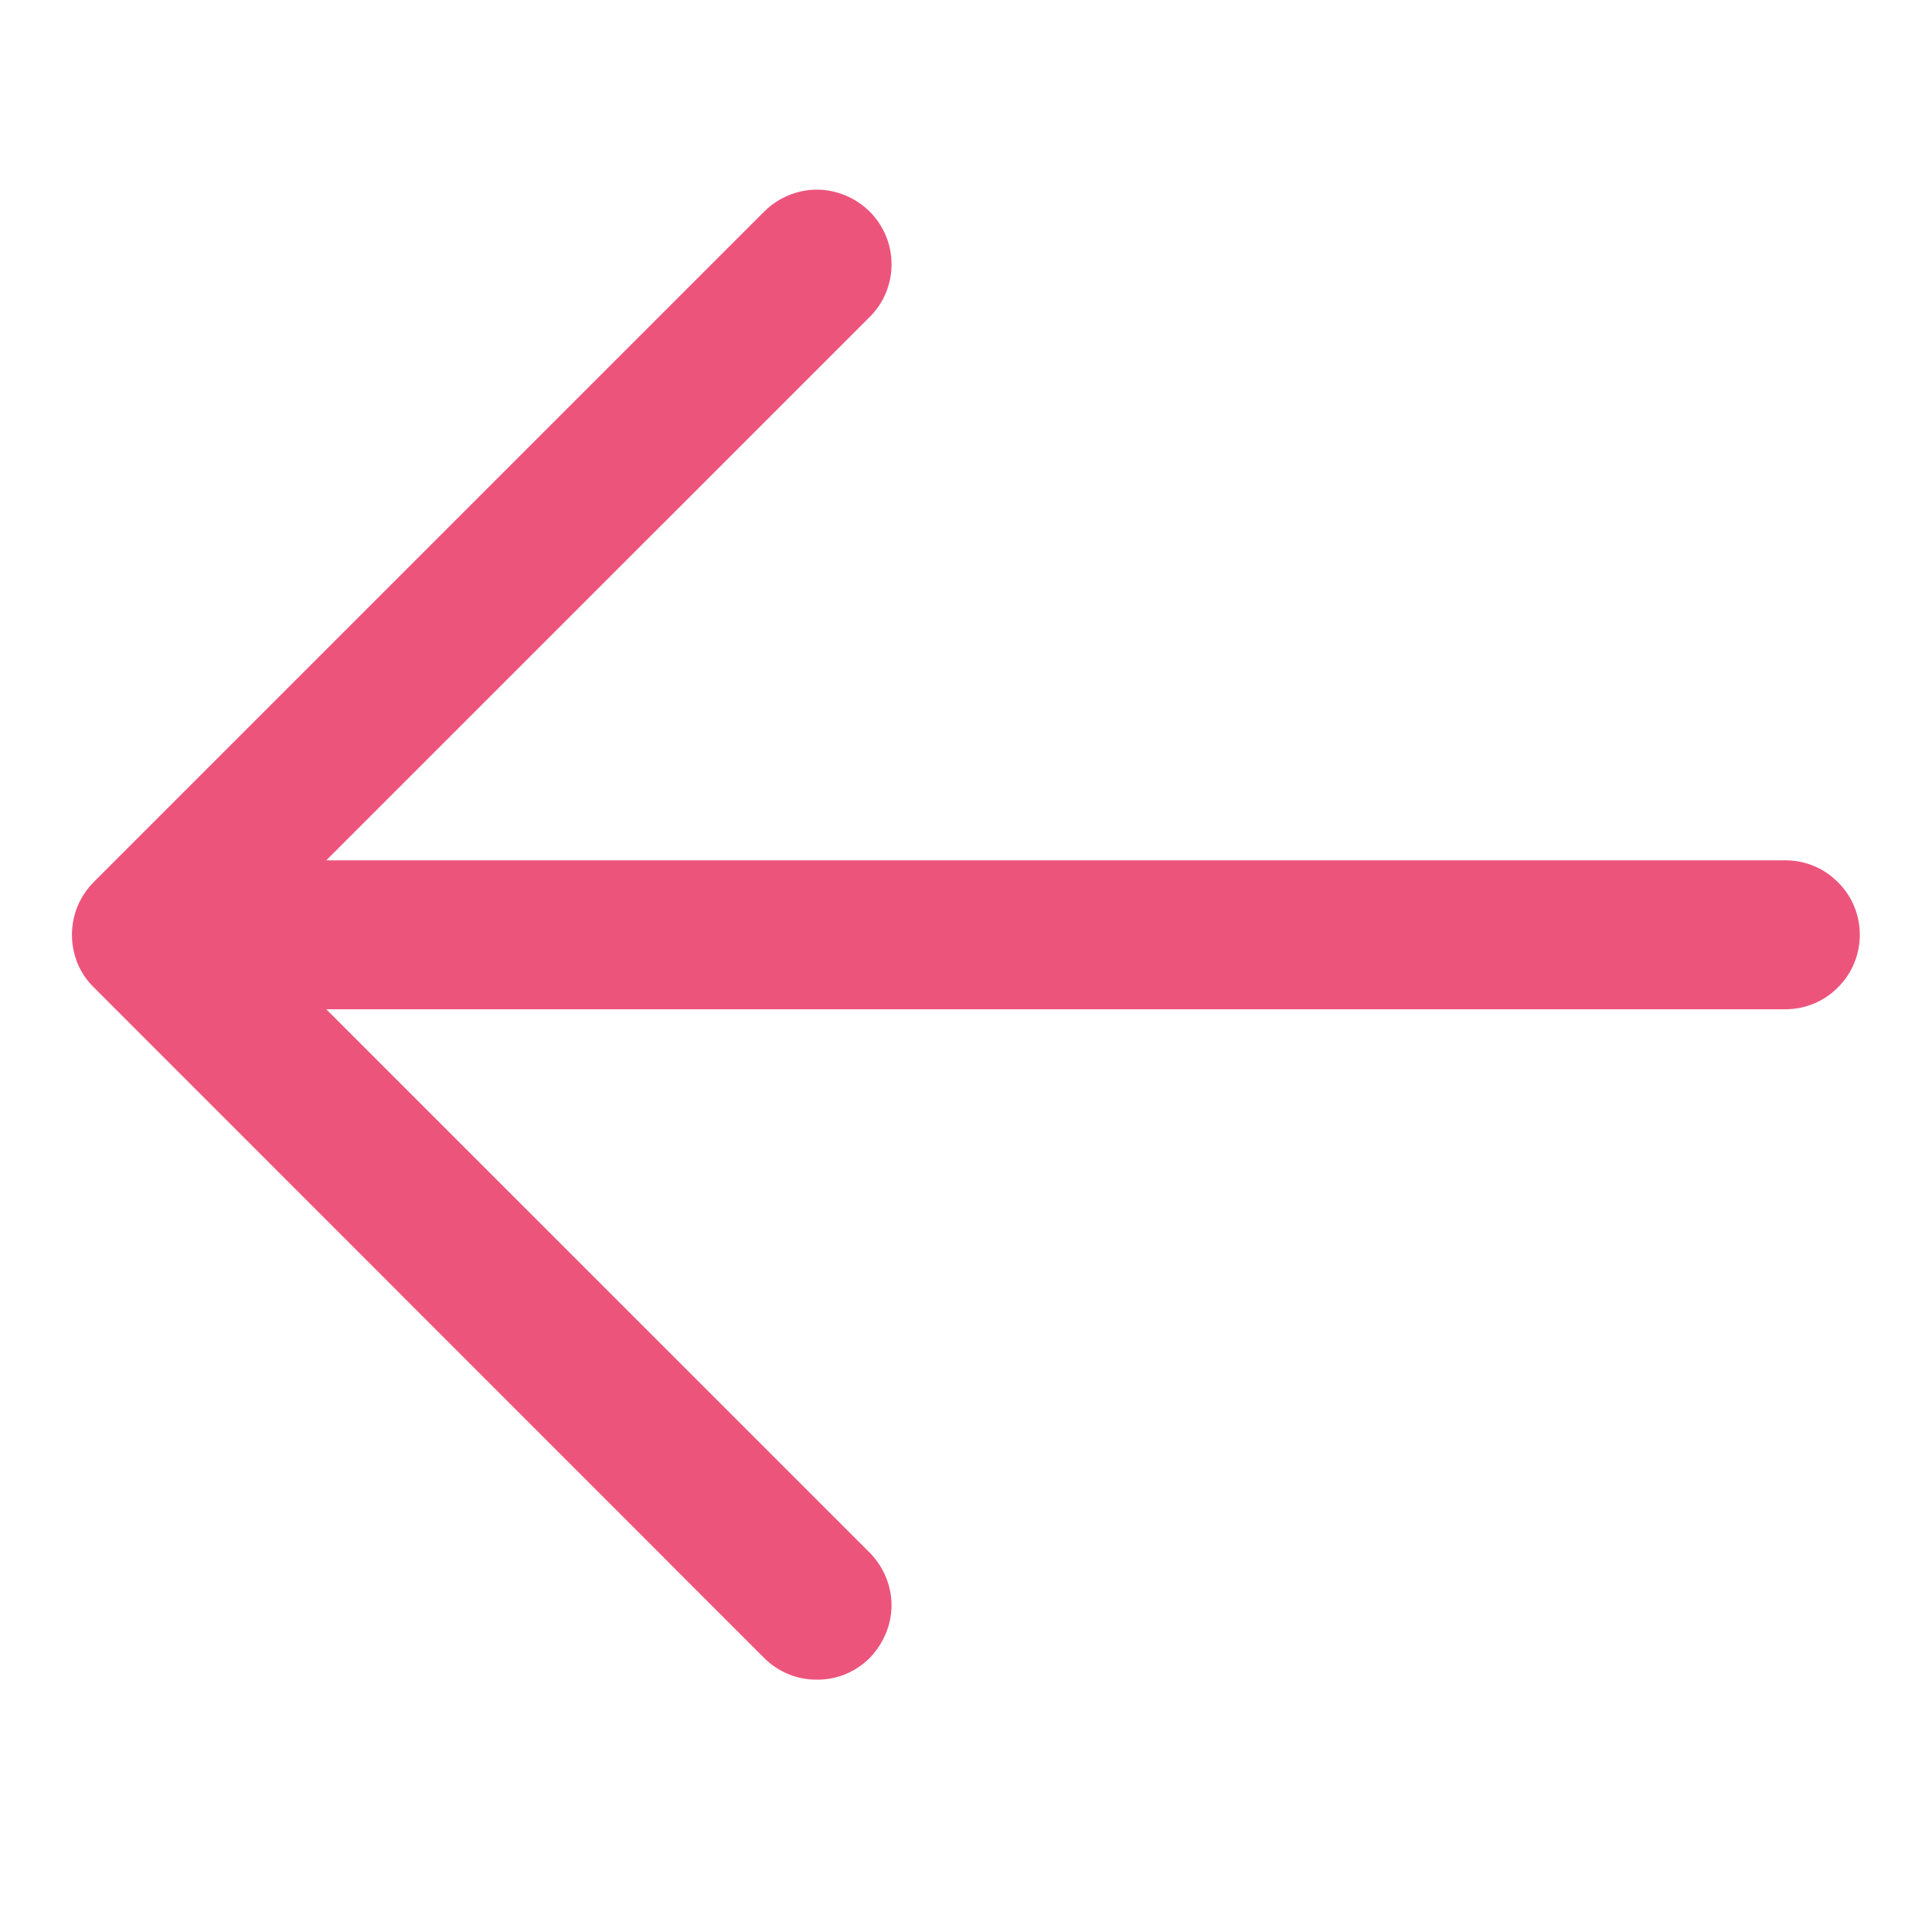 <svg xmlns="http://www.w3.org/2000/svg" xmlns:xlink="http://www.w3.org/1999/xlink" width="40" zoomAndPan="magnify" viewBox="0 0 30 30" height="40" preserveAspectRatio="xMidYMid meet" version="1.2"><g id="5394a416c0"><path style=" stroke:none;fill-rule:nonzero;fill:#ed547c;fill-opacity:1;" d="M 28.879 14.516 C 28.879 14.82 28.758 15.117 28.539 15.332 C 28.324 15.551 28.031 15.672 27.723 15.672 L 5.066 15.672 L 13.504 24.109 C 13.609 24.215 13.695 24.344 13.754 24.484 C 13.812 24.625 13.844 24.773 13.844 24.926 C 13.844 25.078 13.812 25.23 13.754 25.367 C 13.695 25.508 13.609 25.637 13.504 25.746 C 13.395 25.852 13.27 25.938 13.129 25.996 C 12.988 26.055 12.836 26.082 12.684 26.082 C 12.535 26.082 12.383 26.055 12.242 25.996 C 12.102 25.938 11.973 25.852 11.867 25.746 L 1.457 15.332 C 1.348 15.227 1.262 15.098 1.203 14.957 C 1.148 14.816 1.117 14.668 1.117 14.516 C 1.117 14.363 1.148 14.211 1.203 14.074 C 1.262 13.934 1.348 13.805 1.457 13.695 L 11.867 3.285 C 12.082 3.07 12.379 2.945 12.684 2.945 C 12.992 2.945 13.285 3.07 13.504 3.285 C 13.723 3.504 13.844 3.797 13.844 4.105 C 13.844 4.41 13.723 4.707 13.504 4.922 L 5.066 13.359 L 27.723 13.359 C 28.031 13.359 28.324 13.48 28.539 13.699 C 28.758 13.914 28.879 14.207 28.879 14.516 Z M 28.879 14.516 "/></g></svg>